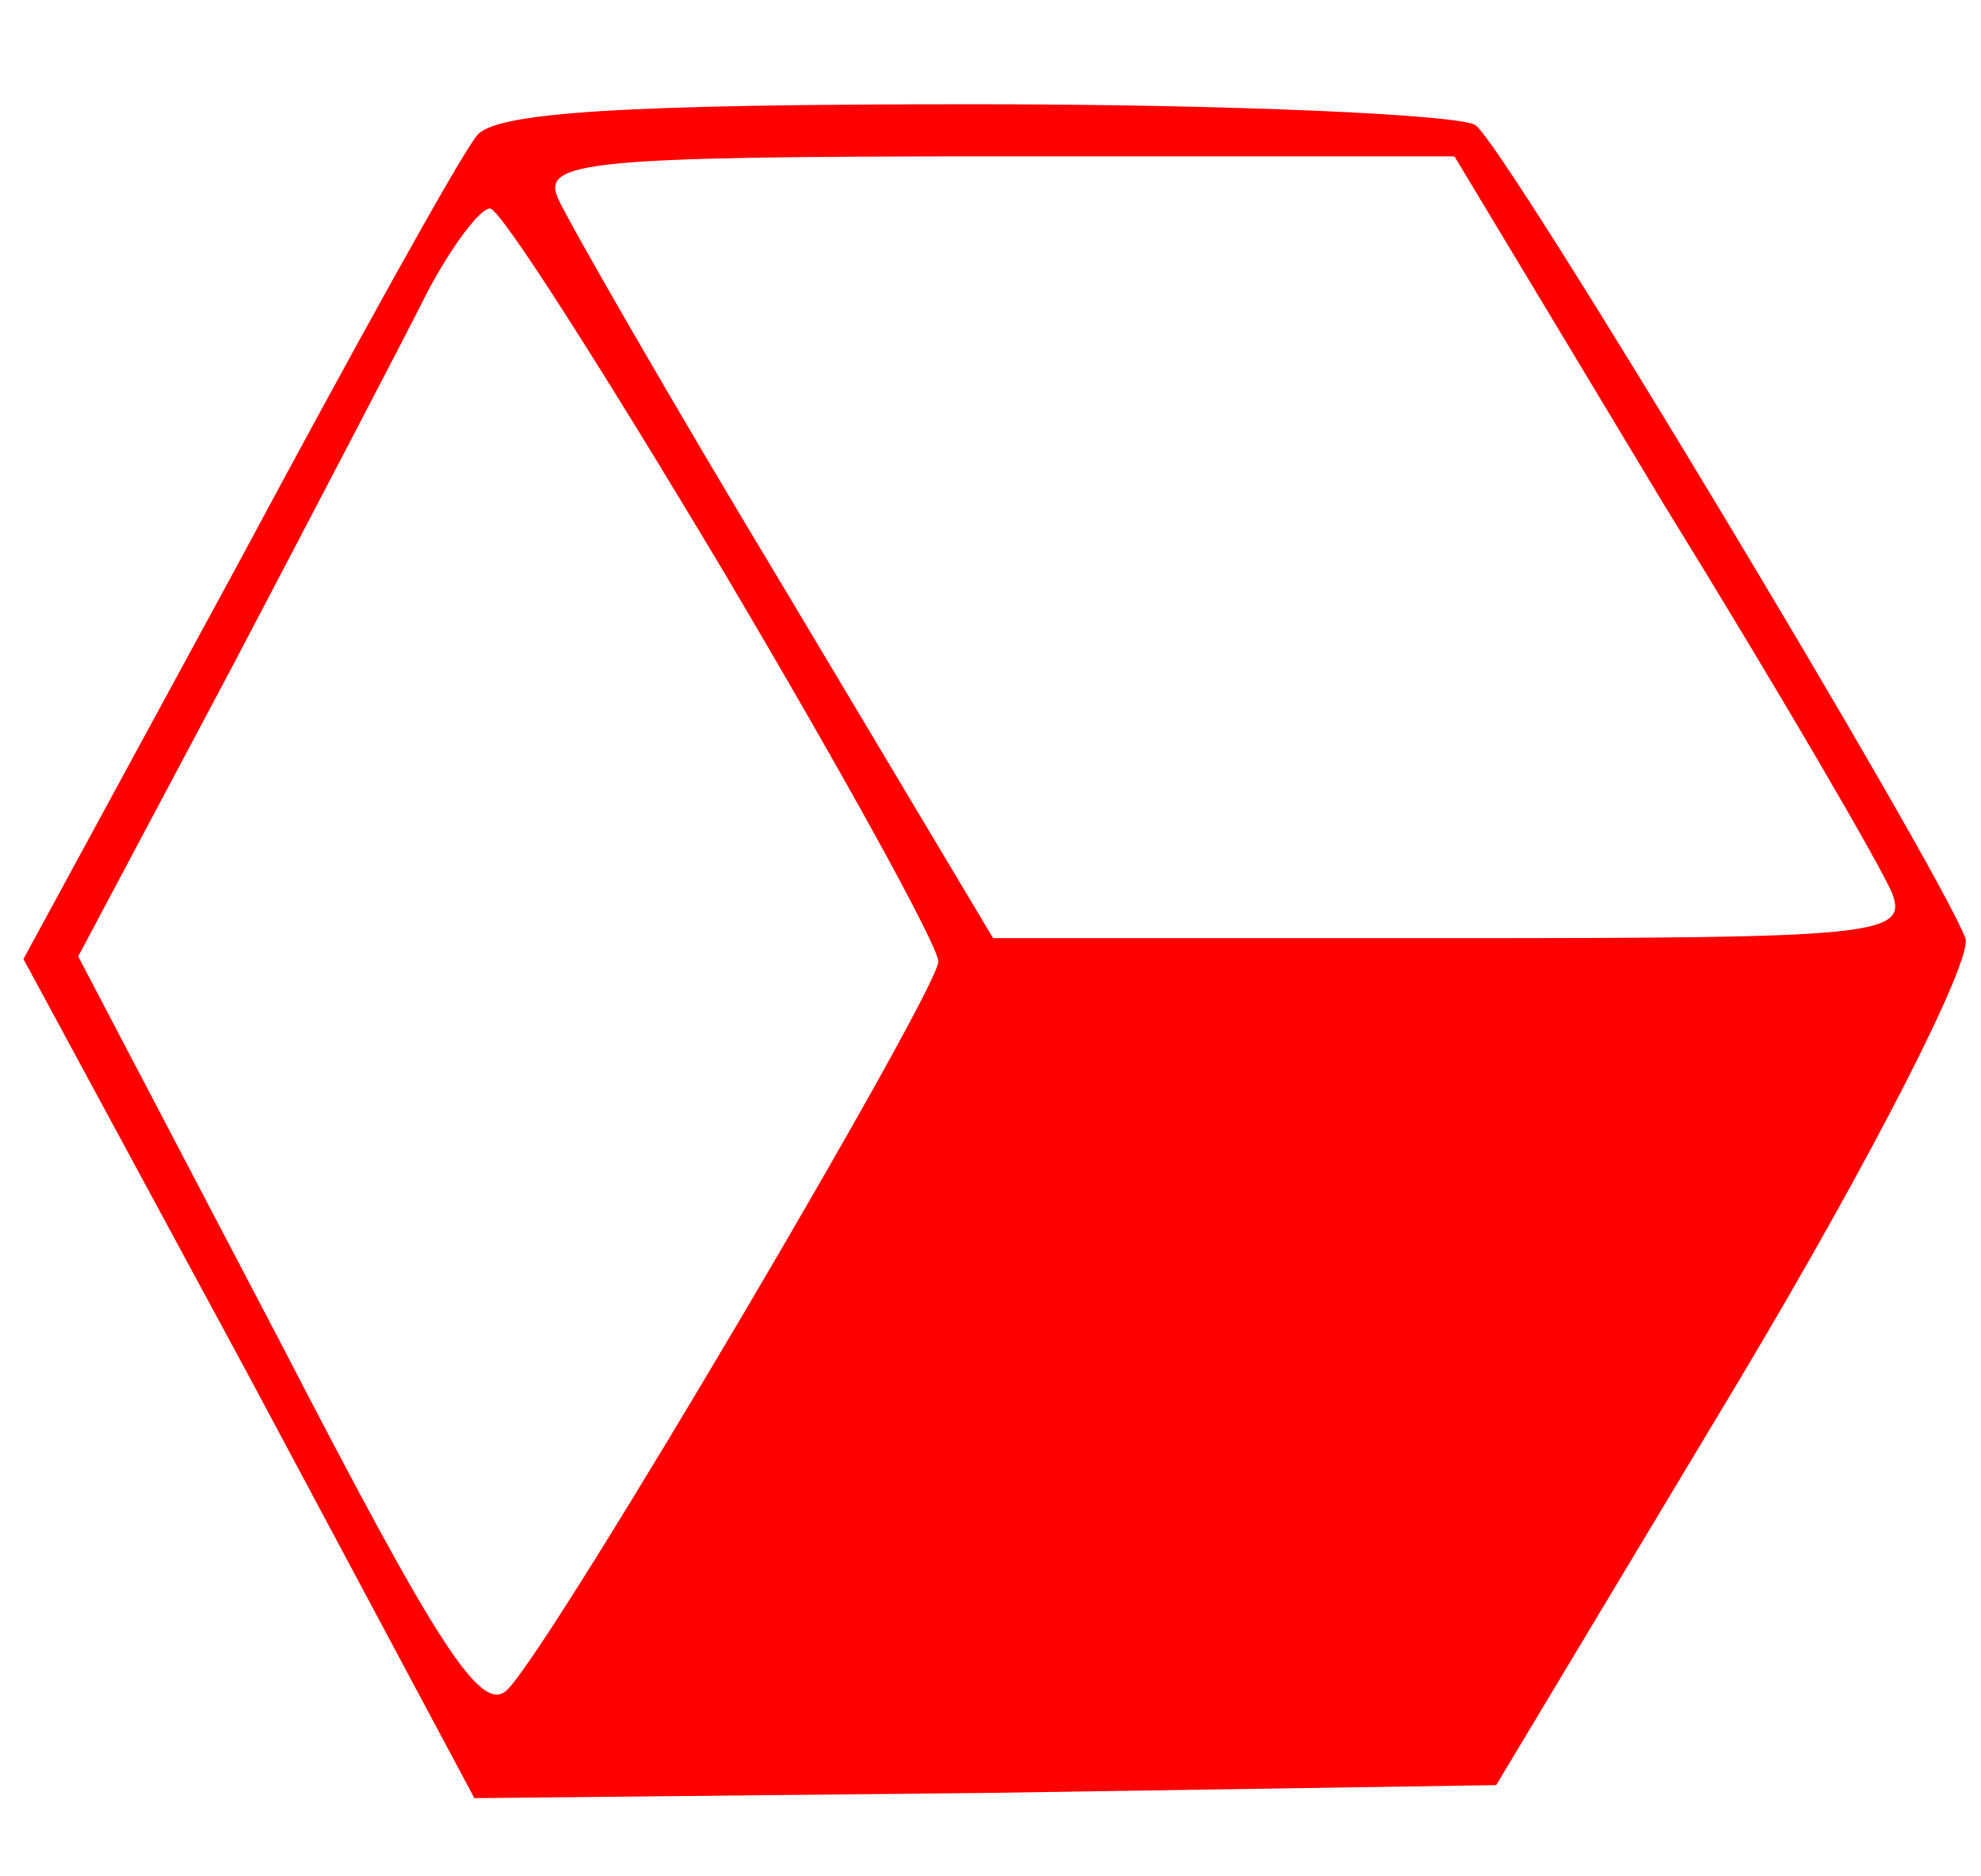 <svg xmlns="http://www.w3.org/2000/svg" version="1.0" width="76pt" height="72pt" viewBox="0 0 76 72" preserveAspectRatio="xMidYMid meet">

<g transform="translate(0,72) scale(0.1,-0.1)" fill="#ff0000" stroke="none">
<path d="M183 668 c-6 -7 -47 -81 -92 -165 l-82 -151 87 -161 86 -161 196 2 196 3 93 155 c52 87 90 162 87 170 -10 27 -177 305 -188 312 -6 4 -93 8 -192 8 -134 0 -184 -3 -191 -12z m455 -141 c45 -73 84 -140 88 -150 6 -16 -8 -17 -169 -17 l-176 0 -80 134 c-44 73 -83 141 -87 150 -6 14 11 16 169 16 l175 0 80 -133z m-360 -27 c45 -76 82 -143 82 -149 0 -11 -146 -259 -165 -279 -10 -11 -27 16 -88 134 l-77 147 59 111 c32 61 66 126 75 144 9 17 20 32 24 32 4 0 44 -63 90 -140z" fill="#ff0000"/>
</g>
</svg>